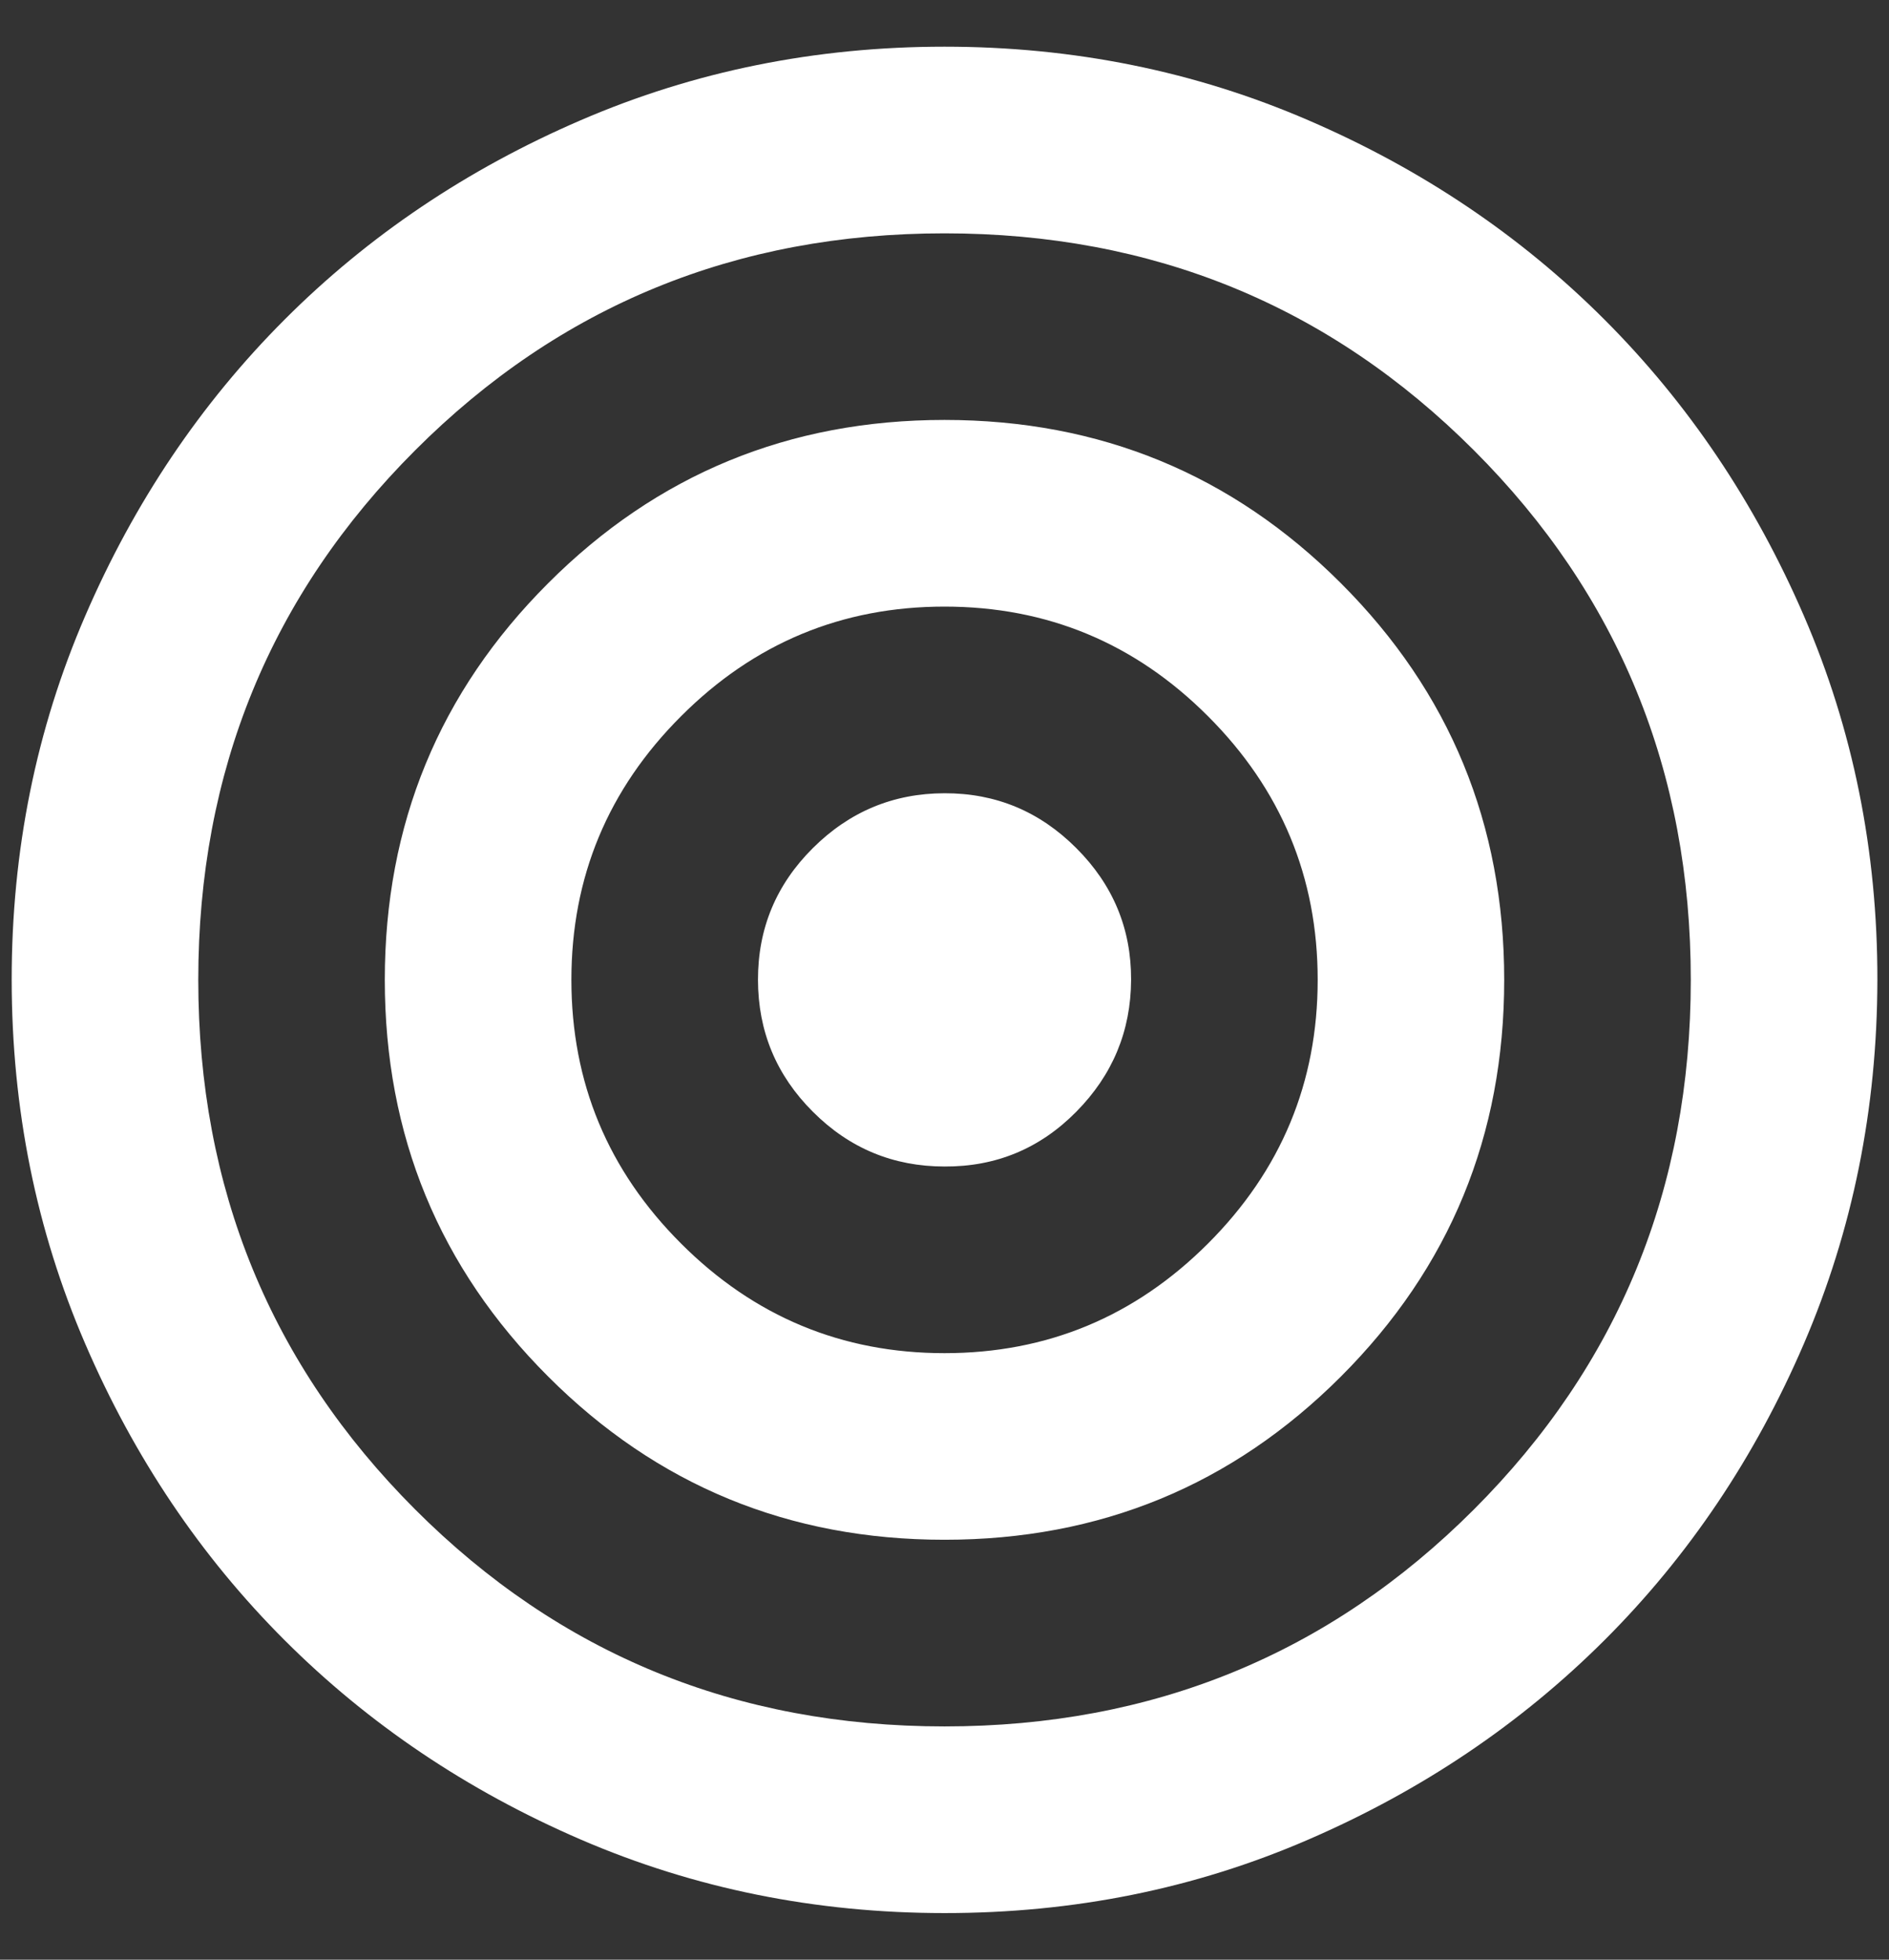 <svg width="27" height="28" viewBox="0 0 27 28" fill="none" xmlns="http://www.w3.org/2000/svg">
<rect x="0" y="0" width="27" height="28" fill="#333333" stroke="none"/>
<path d="M13.5 27.334C11.656 27.334 9.923 26.983 8.3 26.283C6.678 25.583 5.267 24.633 4.067 23.434C2.867 22.235 1.917 20.823 1.218 19.2C0.518 17.577 0.168 15.844 0.167 14C0.166 12.157 0.516 10.423 1.218 8.8C1.919 7.177 2.869 5.766 4.067 4.567C5.265 3.368 6.676 2.418 8.3 1.718C9.924 1.017 11.658 0.667 13.5 0.667C15.343 0.667 17.076 1.017 18.7 1.718C20.324 2.418 21.735 3.368 22.934 4.567C24.132 5.766 25.082 7.177 25.784 8.8C26.486 10.423 26.836 12.157 26.834 14C26.831 15.844 26.481 17.577 25.783 19.2C25.085 20.823 24.135 22.235 22.934 23.434C21.732 24.633 20.321 25.583 18.7 26.284C17.08 26.986 15.347 27.335 13.5 27.334ZM13.5 24.667C16.478 24.667 19 23.634 21.067 21.567C23.134 19.5 24.167 16.978 24.167 14C24.167 11.023 23.134 8.5 21.067 6.434C19 4.367 16.478 3.334 13.5 3.334C10.523 3.334 8 4.367 5.934 6.434C3.867 8.5 2.834 11.023 2.834 14C2.834 16.978 3.867 19.5 5.934 21.567C8 23.634 10.523 24.667 13.5 24.667ZM13.5 22C11.278 22 9.389 21.223 7.834 19.667C6.278 18.111 5.5 16.223 5.5 14C5.5 11.778 6.278 9.889 7.834 8.334C9.389 6.778 11.278 6 13.5 6C15.723 6 17.611 6.778 19.167 8.334C20.723 9.889 21.5 11.778 21.5 14C21.5 16.223 20.723 18.111 19.167 19.667C17.611 21.223 15.723 22 13.5 22ZM13.5 19.334C14.967 19.334 16.223 18.811 17.267 17.767C18.311 16.723 18.834 15.467 18.834 14C18.834 12.534 18.311 11.278 17.267 10.234C16.223 9.189 14.967 8.667 13.5 8.667C12.034 8.667 10.778 9.189 9.734 10.234C8.689 11.278 8.167 12.534 8.167 14C8.167 15.467 8.689 16.723 9.734 17.767C10.778 18.811 12.034 19.334 13.5 19.334ZM13.5 16.667C12.767 16.667 12.139 16.406 11.618 15.884C11.096 15.363 10.835 14.735 10.834 14C10.833 13.266 11.094 12.639 11.618 12.118C12.141 11.597 12.769 11.335 13.5 11.334C14.232 11.332 14.86 11.593 15.384 12.118C15.909 12.642 16.17 13.27 16.167 14C16.164 14.731 15.903 15.359 15.384 15.884C14.865 16.41 14.237 16.671 13.5 16.667Z" fill="white"/>
</svg>
